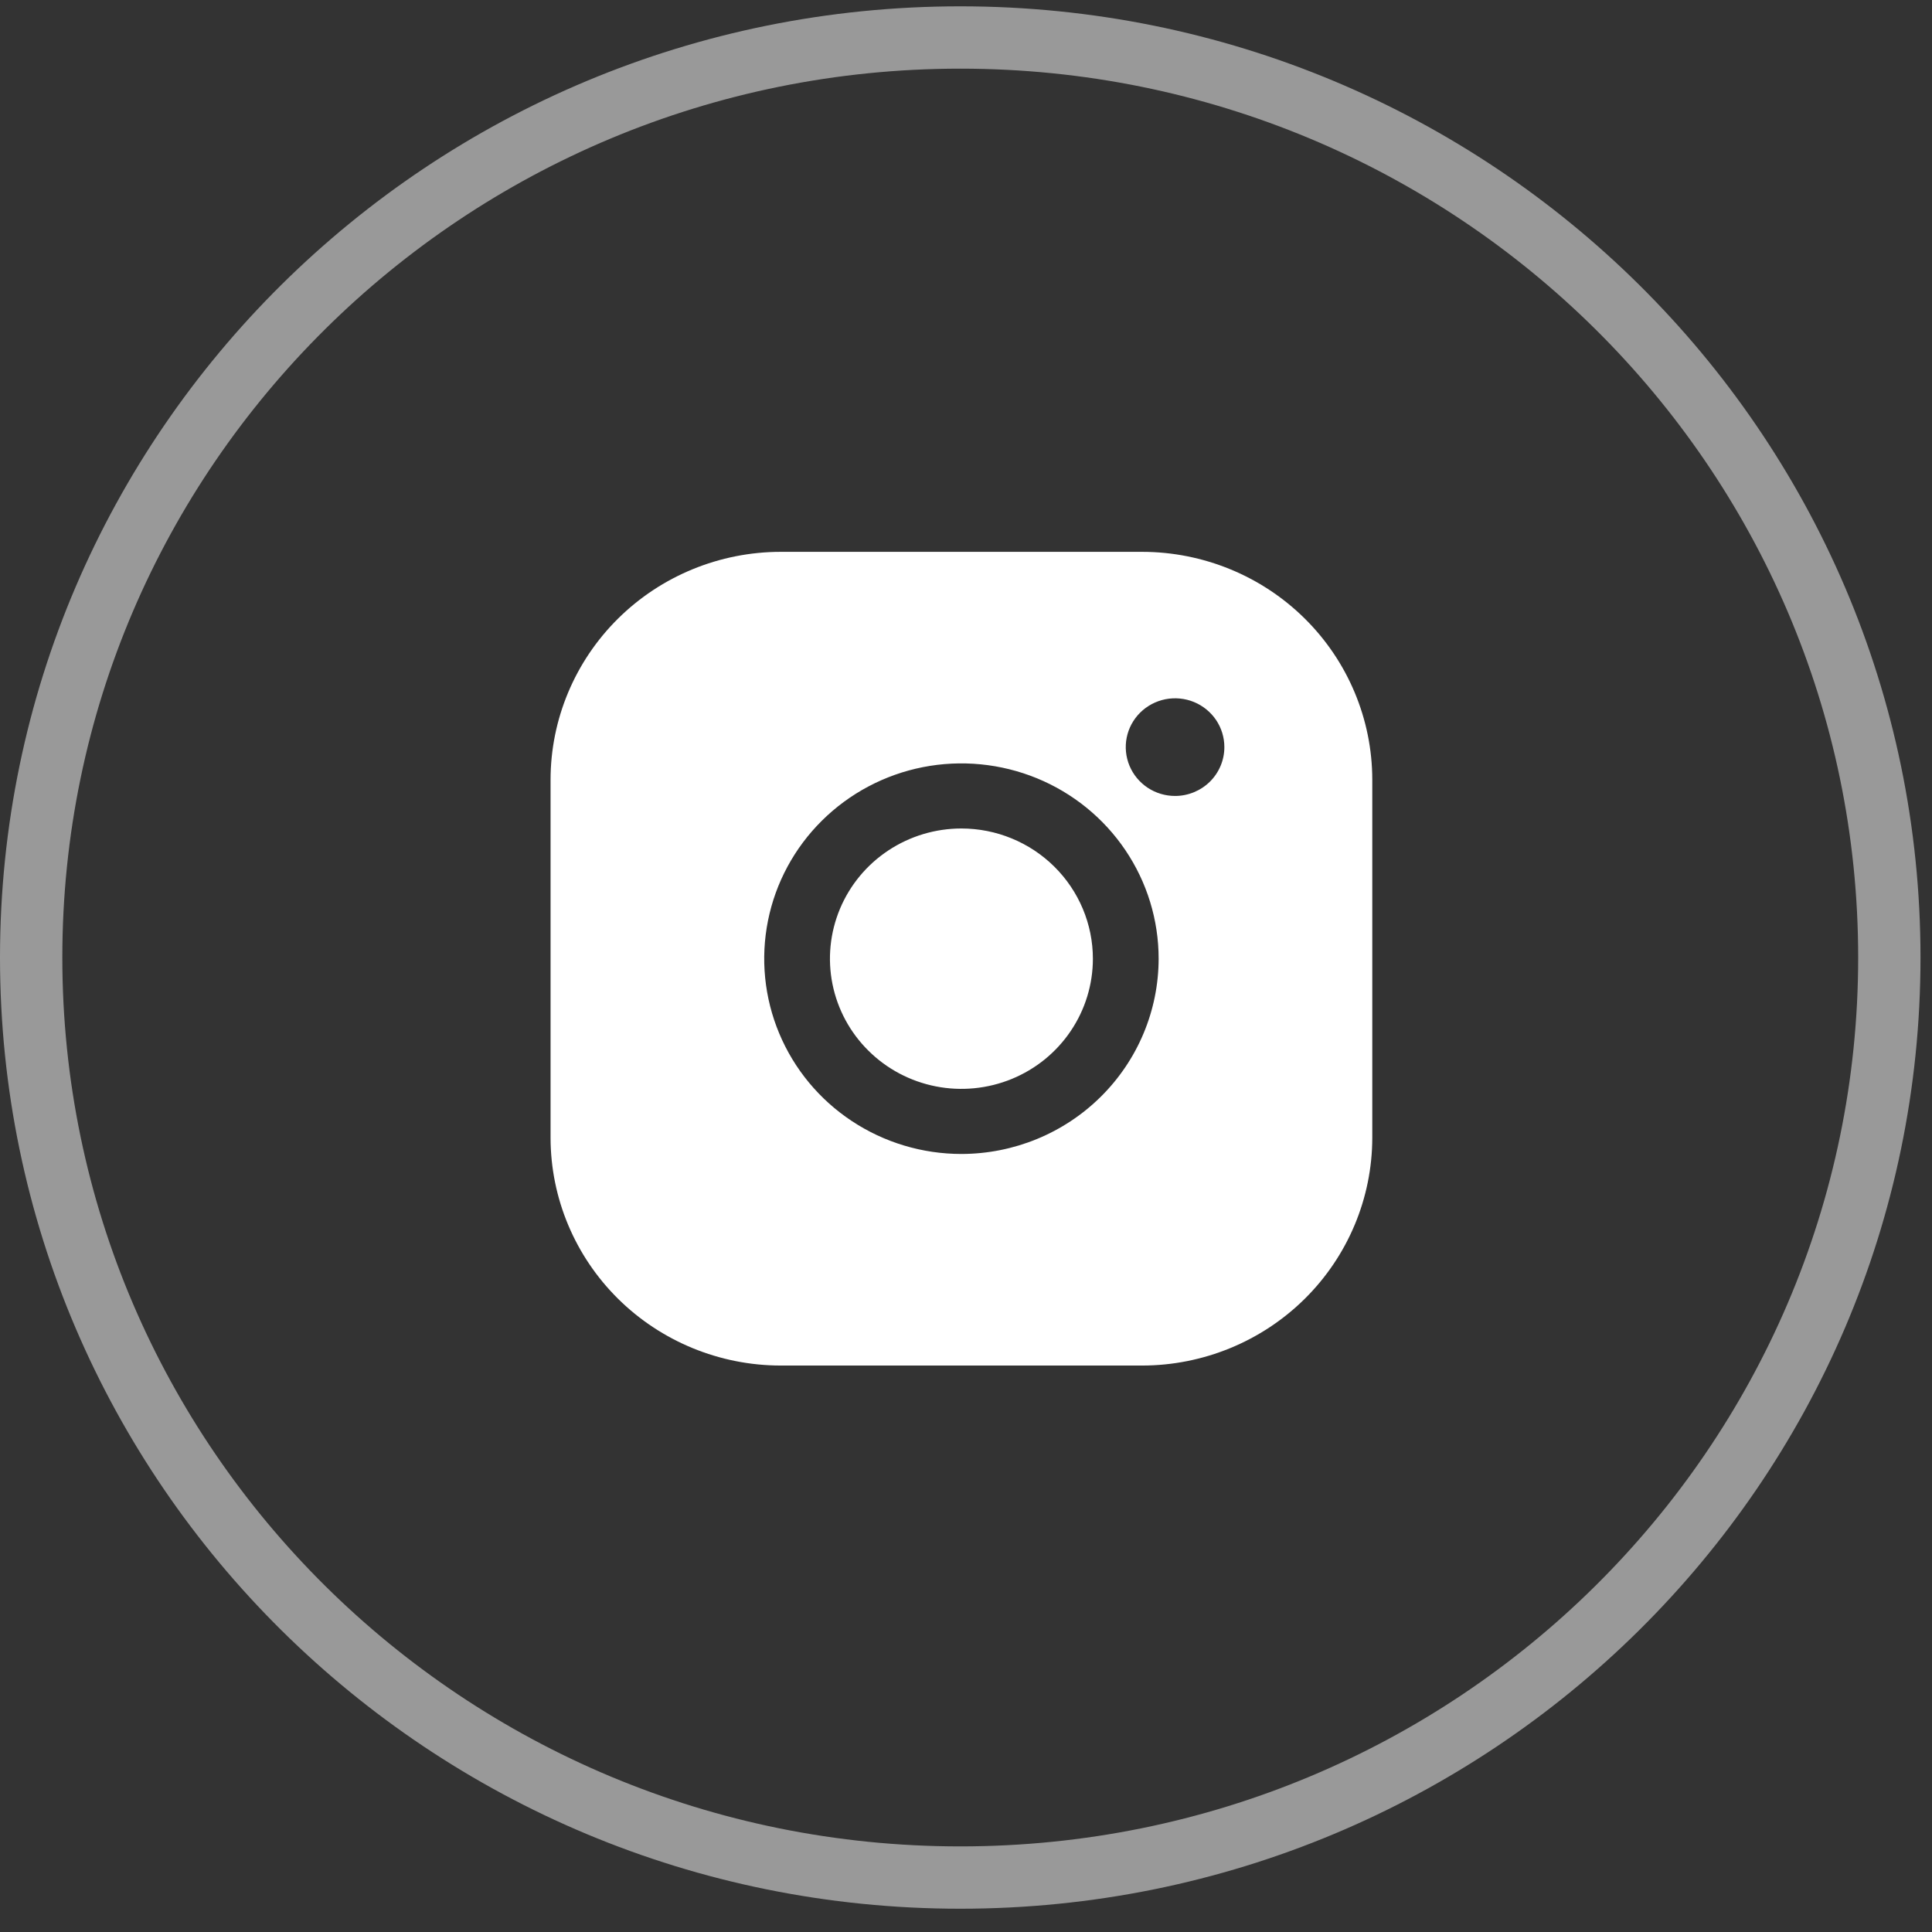 <?xml version="1.0" encoding="UTF-8"?> <svg xmlns="http://www.w3.org/2000/svg" width="62" height="62" viewBox="0 0 62 62" fill="none"><rect x="0" y="0" width="62" height="62" fill="#333333" stroke="none"/> <path d="M35.072 30.765C35.072 31.591 34.825 32.399 34.361 33.086C33.898 33.773 33.239 34.309 32.468 34.625C31.697 34.941 30.848 35.024 30.03 34.863C29.211 34.702 28.46 34.304 27.87 33.719C27.279 33.135 26.878 32.391 26.715 31.58C26.552 30.77 26.636 29.93 26.955 29.166C27.274 28.403 27.815 27.75 28.509 27.291C29.203 26.832 30.018 26.587 30.853 26.587C31.972 26.588 33.044 27.029 33.835 27.812C34.626 28.596 35.071 29.657 35.072 30.765ZM44.038 25.02V36.51C44.036 38.449 43.257 40.307 41.873 41.678C40.489 43.048 38.612 43.82 36.654 43.822H25.052C23.094 43.82 21.217 43.048 19.833 41.678C18.449 40.307 17.67 38.449 17.668 36.51V25.02C17.67 23.082 18.449 21.223 19.833 19.852C21.217 18.482 23.094 17.711 25.052 17.709H36.654C38.612 17.711 40.489 18.482 41.873 19.852C43.257 21.223 44.036 23.082 44.038 25.02ZM37.182 30.765C37.182 29.526 36.811 28.314 36.115 27.283C35.42 26.253 34.431 25.449 33.275 24.975C32.118 24.501 30.846 24.377 29.618 24.618C28.391 24.86 27.263 25.457 26.378 26.334C25.493 27.21 24.89 28.327 24.646 29.543C24.402 30.758 24.527 32.018 25.006 33.163C25.485 34.309 26.296 35.288 27.337 35.976C28.378 36.665 29.601 37.032 30.853 37.032C32.531 37.03 34.14 36.37 35.326 35.195C36.513 34.02 37.18 32.427 37.182 30.765ZM39.291 23.976C39.291 23.666 39.199 23.363 39.025 23.105C38.851 22.848 38.604 22.647 38.315 22.528C38.026 22.41 37.708 22.379 37.401 22.439C37.094 22.5 36.812 22.649 36.59 22.868C36.369 23.087 36.218 23.366 36.157 23.67C36.096 23.974 36.128 24.289 36.247 24.575C36.367 24.862 36.57 25.106 36.83 25.279C37.09 25.451 37.396 25.543 37.709 25.543C38.129 25.543 38.531 25.377 38.828 25.084C39.125 24.79 39.291 24.391 39.291 23.976Z" fill="white"></path> <path d="M30.816 1.203H30.816C14.349 1.203 1 14.422 1 30.728V30.728C1 47.034 14.349 60.253 30.816 60.253H30.816C47.282 60.253 60.631 47.034 60.631 30.728V30.728C60.631 14.422 47.282 1.203 30.816 1.203Z" stroke="white" stroke-opacity="0.5" stroke-width="2"></path> </svg> 